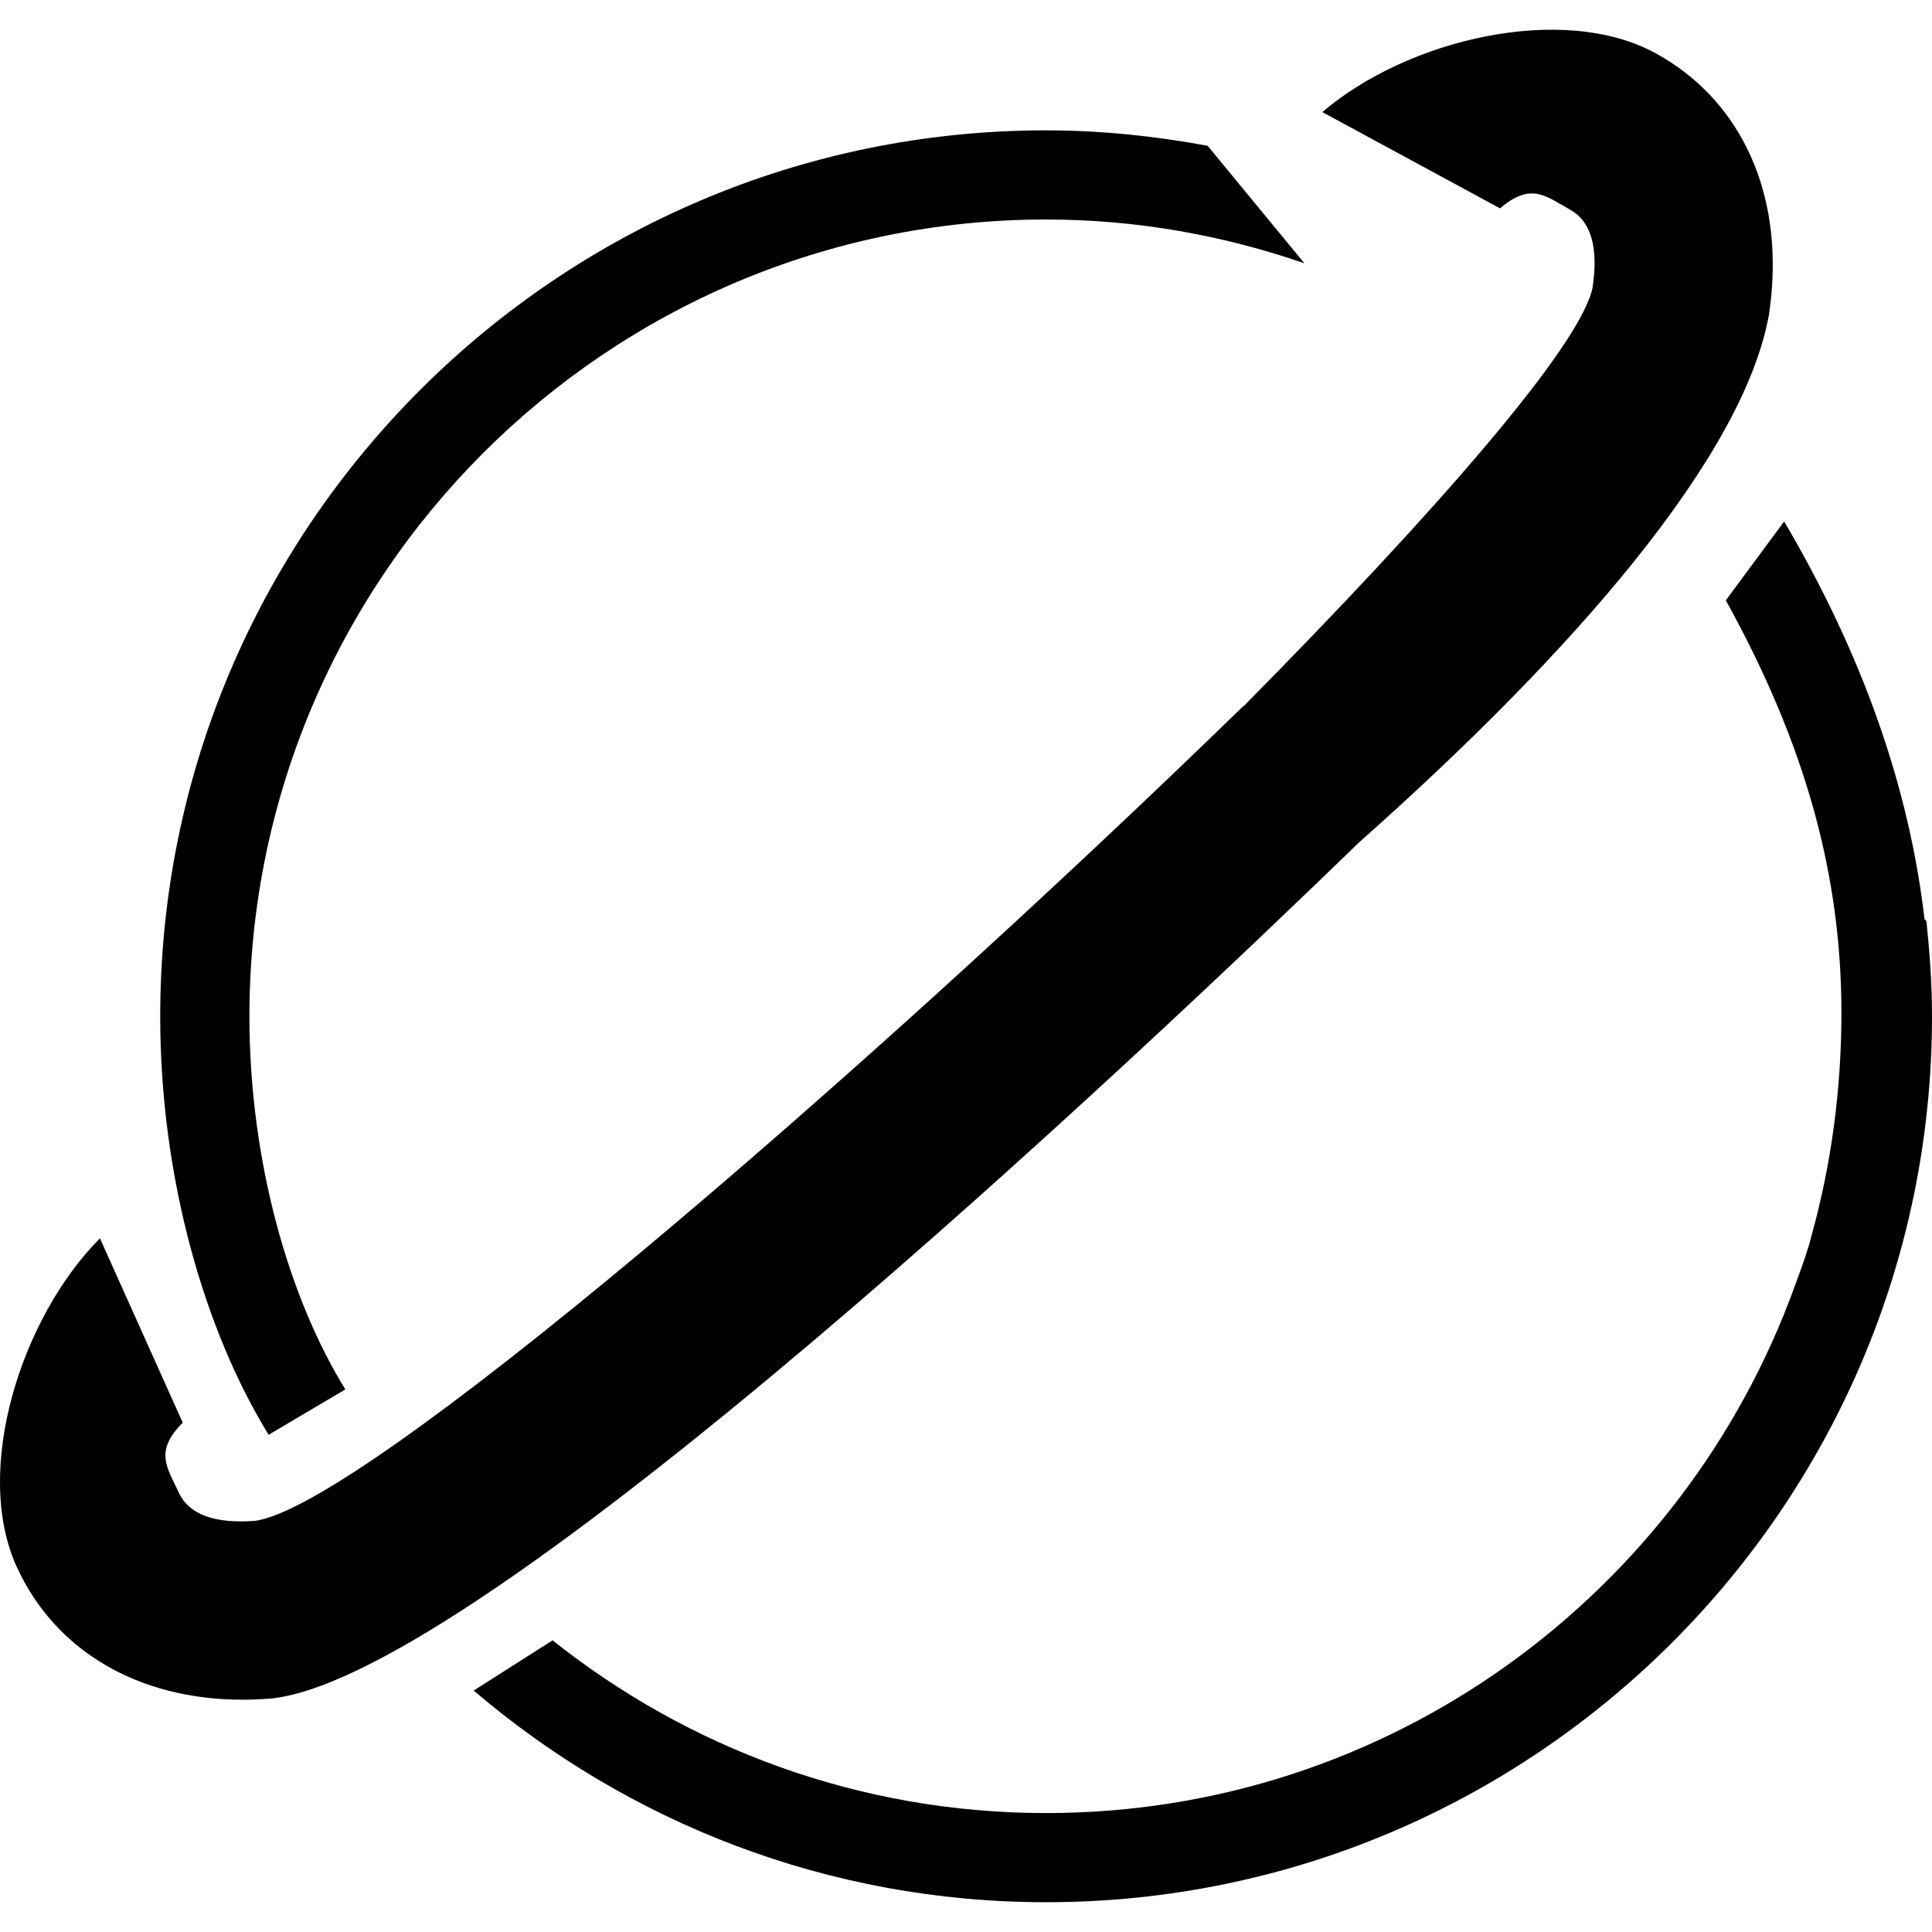 <?xml version="1.0" encoding="iso-8859-1"?>
<!-- Uploaded to: SVG Repo, www.svgrepo.com, Generator: SVG Repo Mixer Tools -->
<!DOCTYPE svg PUBLIC "-//W3C//DTD SVG 1.1//EN" "http://www.w3.org/Graphics/SVG/1.1/DTD/svg11.dtd">
<svg fill="#000000" version="1.1" id="Capa_1" xmlns="http://www.w3.org/2000/svg" xmlns:xlink="http://www.w3.org/1999/xlink" 
	 width="800px" height="800px" viewBox="0 0 43.34 43.34" xml:space="preserve"
	>
<g>
	<g>
		<path d="M7.747,31.168c-1.244-2.008-2.152-5.082-2.152-8.371c0-9.854,8.018-17.873,17.873-17.873c2.029,0,3.974,0.355,5.793,0.982
			L27.09,3.27c-1.178-0.217-2.385-0.346-3.623-0.346c-10.958,0-19.873,8.915-19.873,19.873c0,3.66,1.012,7.081,2.432,9.389
			L7.747,31.168z"/>
		<path d="M39.685,7.043c0.026-0.192,0.051-0.384,0.063-0.572c0.172-2.318-0.771-4.261-2.59-5.267
			c-2.086-1.154-5.586-0.325-7.494,1.311l3.986,2.159c0.699-0.6,1.037-0.266,1.571,0.029c0.47,0.261,0.64,0.848,0.505,1.748
			c-0.265,1.298-3.474,4.985-7.832,9.395c-0.002,0-0.007-0.002-0.007-0.002c-8.8,8.552-19.782,17.971-22.171,18.273
			c-0.906,0.068-1.48-0.146-1.705-0.633c-0.254-0.556-0.563-0.917,0.088-1.57l-1.857-4.135c-1.773,1.781-2.859,5.211-1.863,7.377
			c0.867,1.887,2.734,2.973,5.061,2.973c0.188,0,0.381-0.008,0.574-0.021c4.668-0.35,19.684-14.565,24.479-19.216
			C35.279,14.646,39.125,10.237,39.685,7.043z"/>
		<path d="M43.213,20.659l-0.041-0.04c-0.348-2.991-1.41-5.969-3.149-8.921l-1.308,1.769c1.783,3.226,2.593,6.148,2.593,9.26
			c0,1.715-0.23,3.414-0.675,5.007c-0.02,0.062-0.03,0.128-0.051,0.189c-0.094,0.325-0.215,0.636-0.328,0.949
			c-2.494,6.87-9.067,11.8-16.787,11.8c-4.186,0-8.028-1.455-11.071-3.875l-1.77,1.127c3.463,2.954,7.941,4.748,12.841,4.748
			c10.959,0,19.873-8.916,19.873-19.875C43.34,22.075,43.289,21.362,43.213,20.659z"/>
	</g>
</g>
</svg>